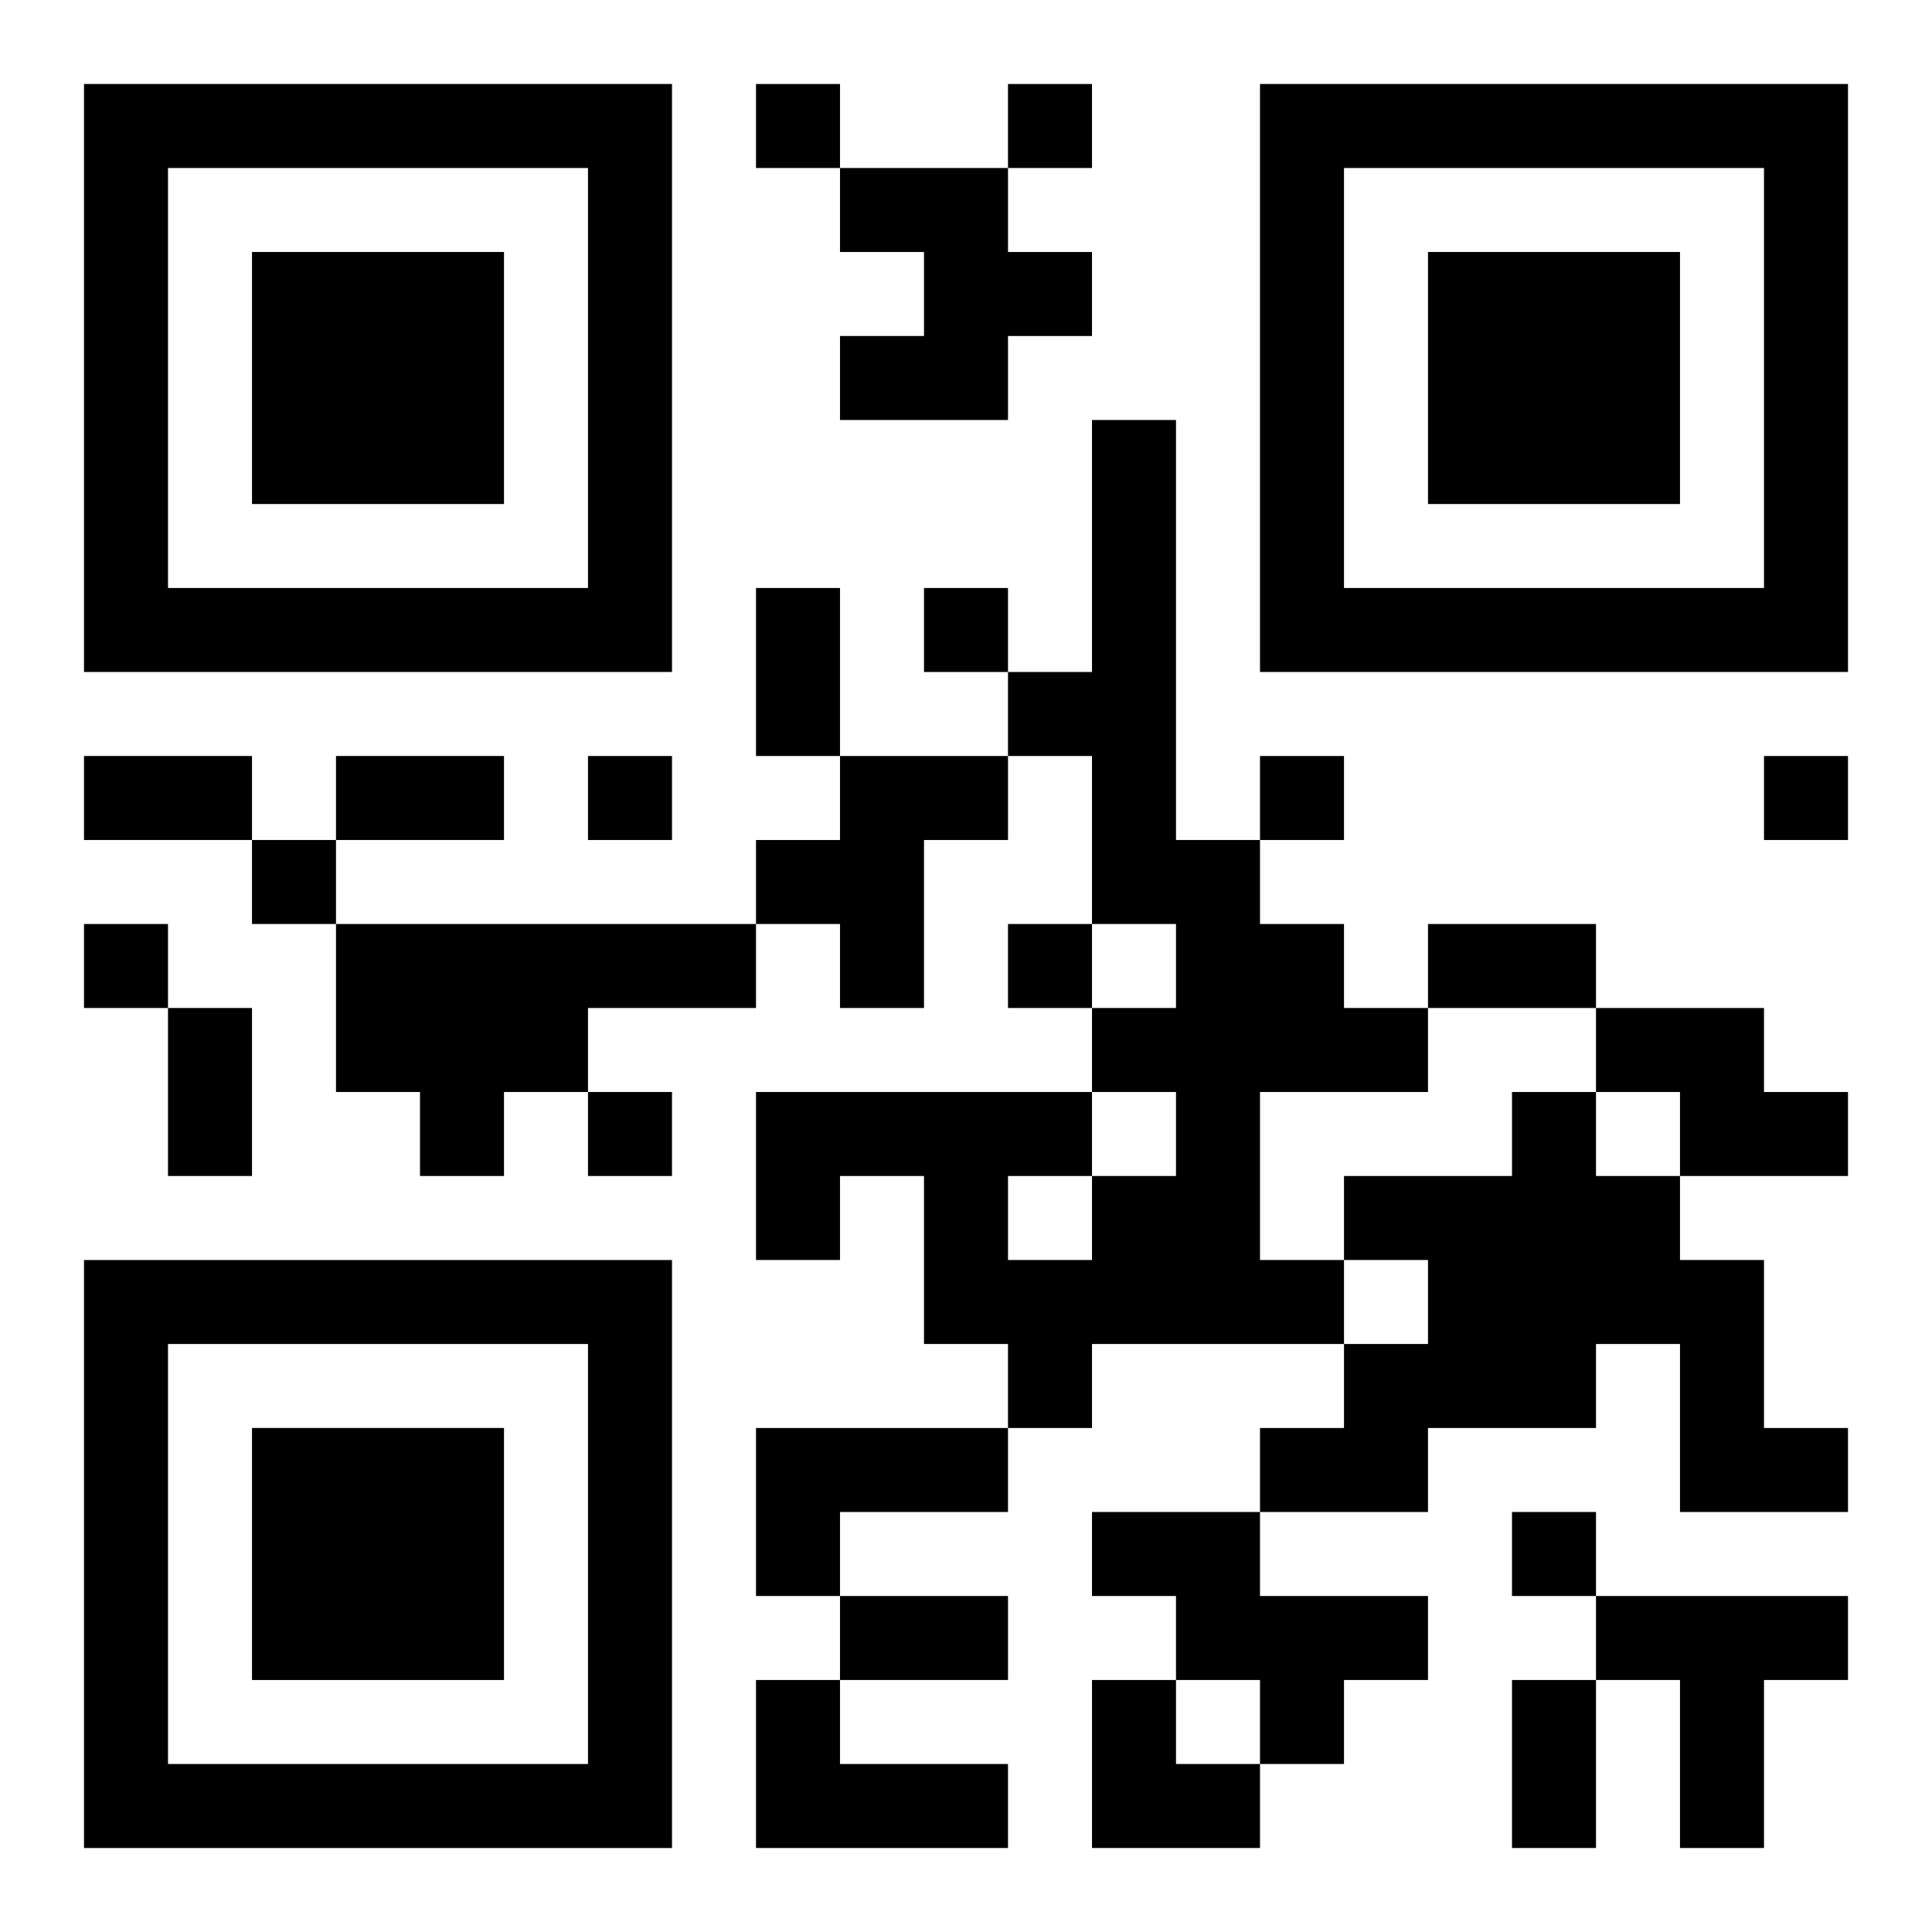 <?xml version="1.0" encoding="UTF-8"?>
<svg width="250" height="250" baseProfile="full" version="1.1" viewBox="-1 -1 23 23" xmlns="http://www.w3.org/2000/svg" xmlns:xlink="http://www.w3.org/1999/xlink"><symbol id="a"><path d="m0 7v7h7v-7h-7zm1 1h5v5h-5v-5zm1 1v3h3v-3h-3z"/></symbol><use y="-7" xlink:href="#a"/><use y="7" xlink:href="#a"/><use x="14" y="-7" xlink:href="#a"/><path d="m9 1h2v1h1v1h-1v1h-2v-1h1v-1h-1v-1m3 3h1v5h1v1h1v1h1v1h-2v2h1v1h-3v1h-1v-1h-1v-2h-1v1h-1v-2h4v1h1v-1h-1v-1h1v-1h-1v-2h-1v-1h1v-3m-1 9v1h1v-1h-1m-2-5h2v1h-1v2h-1v-1h-1v-1h1v-1m-6 2h5v1h-2v1h-1v1h-1v-1h-1v-2m15 1h2v1h1v1h-2v-1h-1v-1m-1 1h1v1h1v1h1v2h1v1h-2v-2h-1v1h-2v1h-2v-1h1v-1h1v-1h-1v-1h2v-1m-9 4h3v1h-2v1h-1v-2m4 1h2v1h2v1h-1v1h-1v-1h-1v-1h-1v-1m6 1h3v1h-1v2h-1v-2h-1v-1m-10 1h1v1h2v1h-3v-2m0-19v1h1v-1h-1m3 0v1h1v-1h-1m-1 6v1h1v-1h-1m-4 2v1h1v-1h-1m8 0v1h1v-1h-1m6 0v1h1v-1h-1m-18 1v1h1v-1h-1m-2 1v1h1v-1h-1m11 0v1h1v-1h-1m-5 2v1h1v-1h-1m11 5v1h1v-1h-1m-9-11h1v2h-1v-2m-8 2h2v1h-2v-1m3 0h2v1h-2v-1m13 2h2v1h-2v-1m-15 1h1v2h-1v-2m8 7h2v1h-2v-1m8 1h1v2h-1v-2m-5 0h1v1h1v1h-2z"/></svg>
